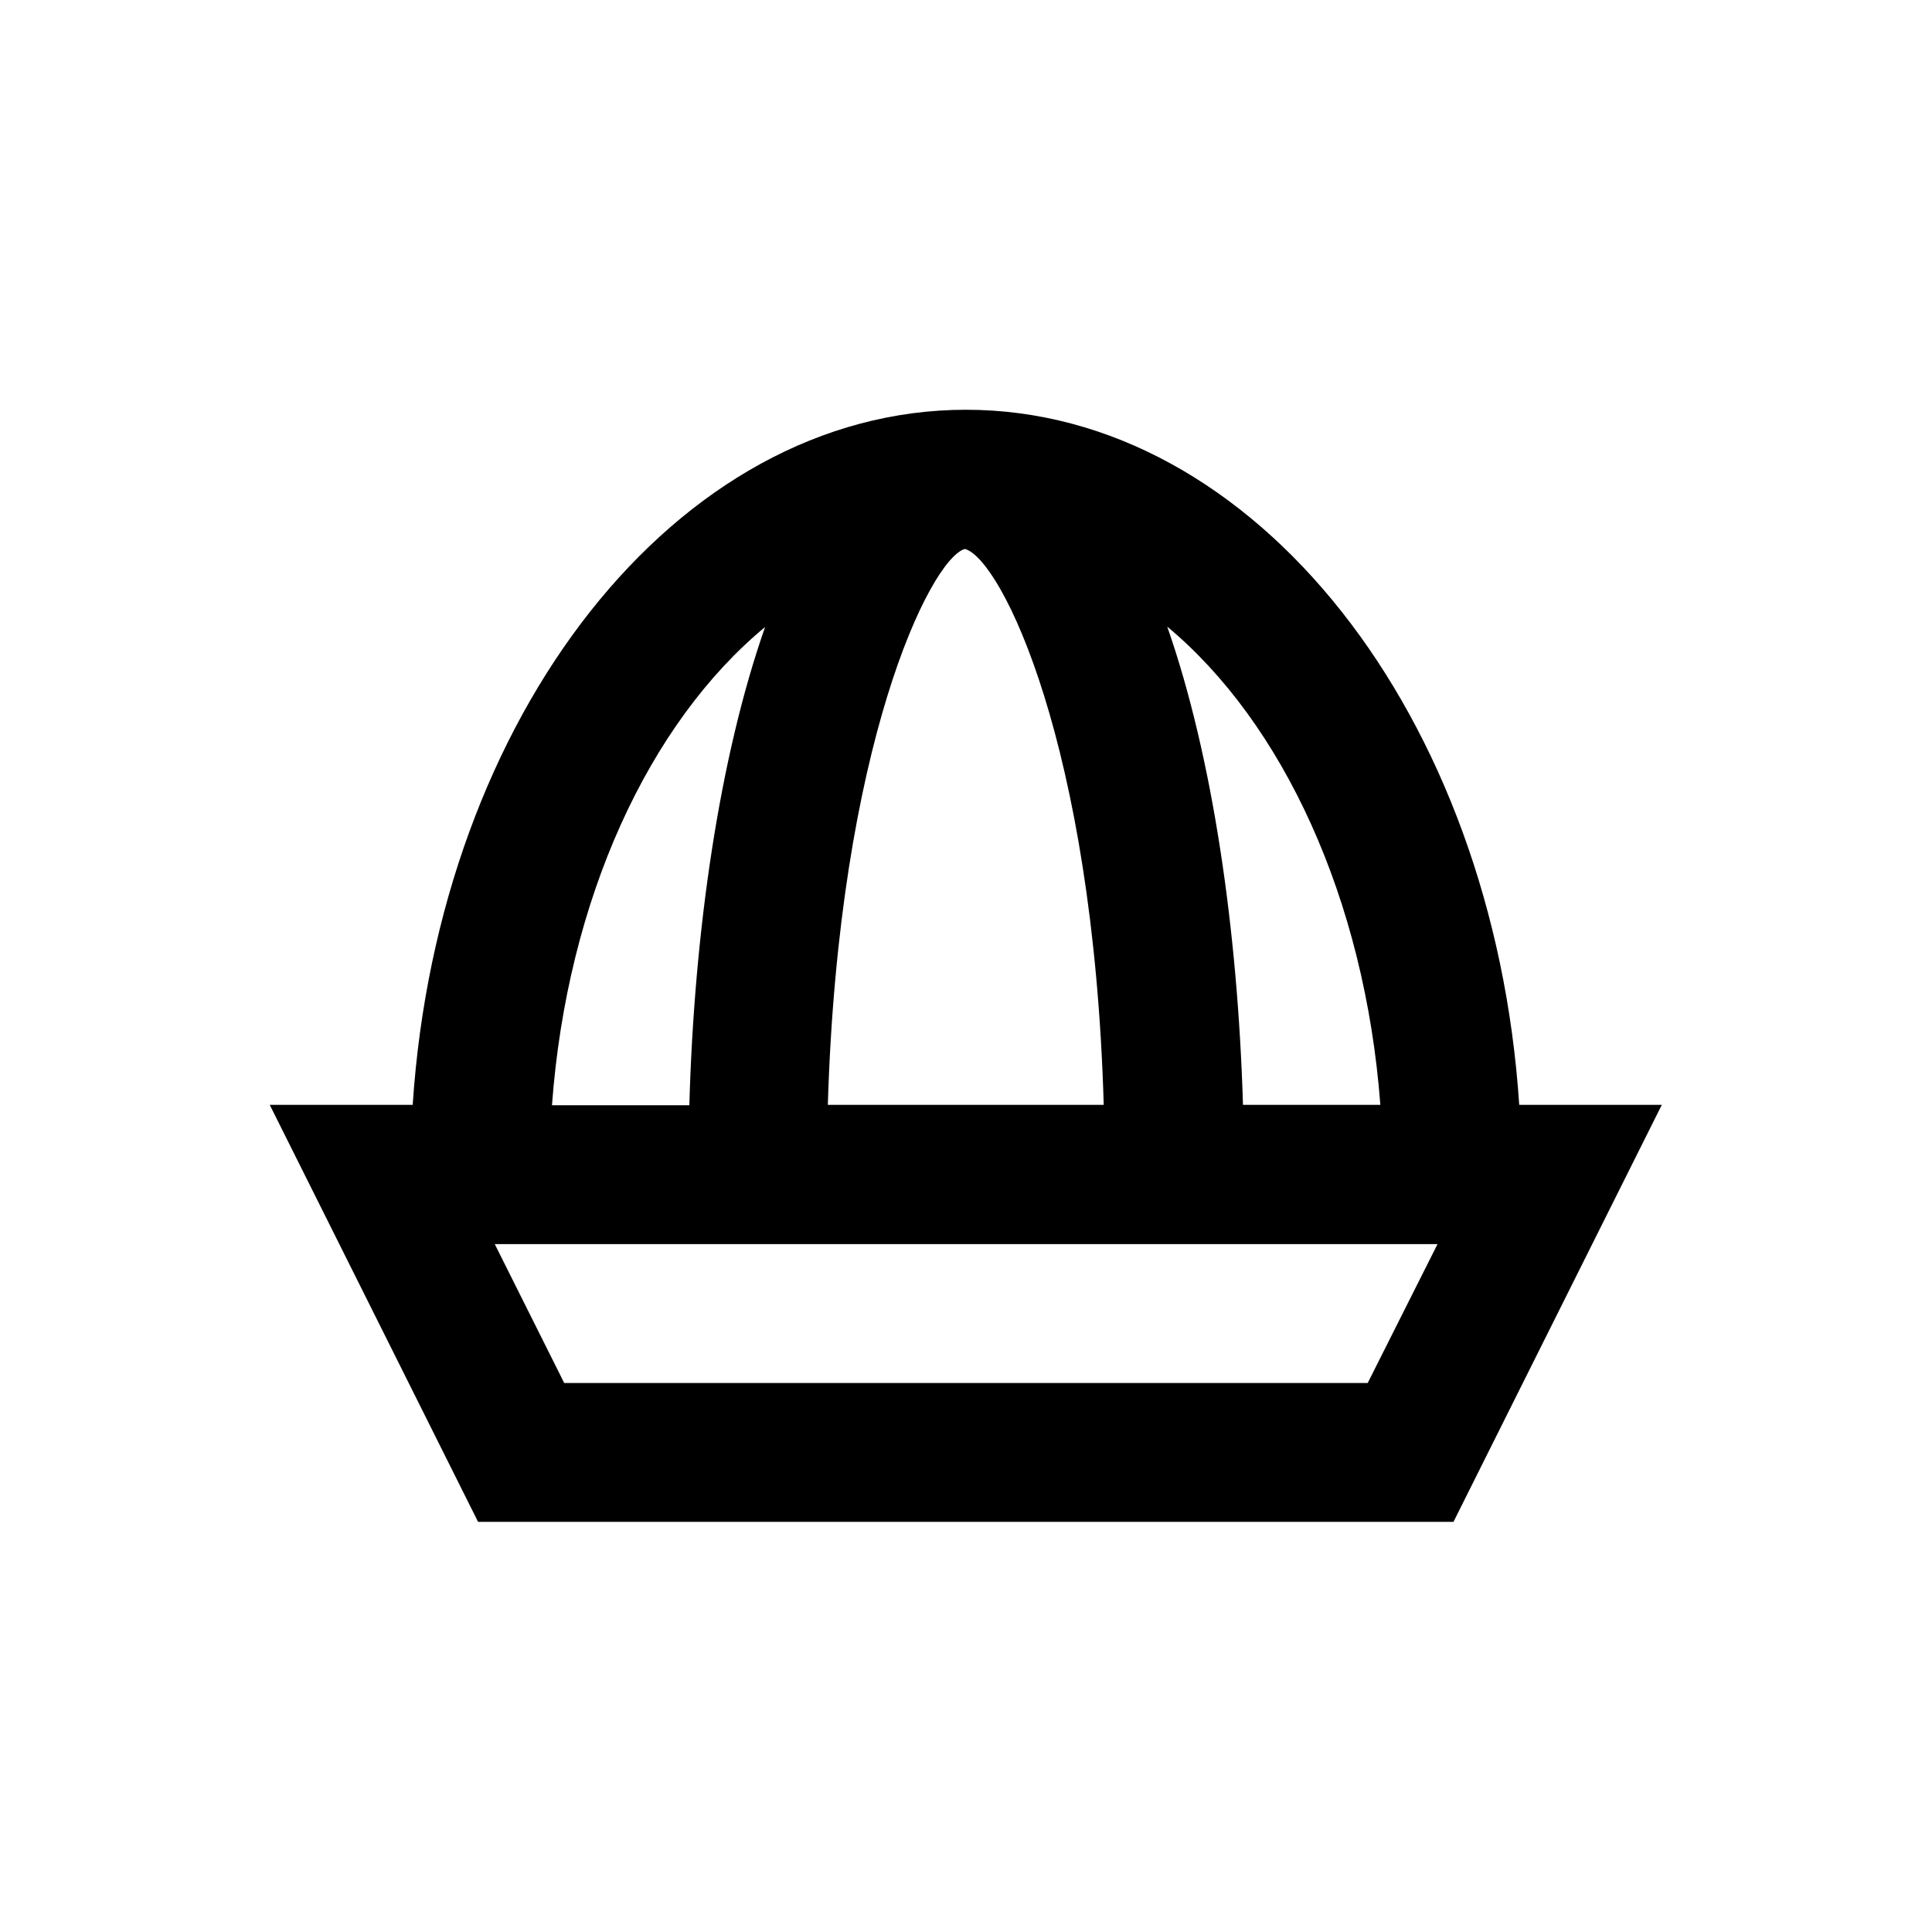 <?xml version="1.0" encoding="UTF-8"?>
<!-- Uploaded to: ICON Repo, www.iconrepo.com, Generator: ICON Repo Mixer Tools -->
<svg fill="#000000" width="800px" height="800px" version="1.1" viewBox="144 144 512 512" xmlns="http://www.w3.org/2000/svg">
 <path d="m546.61 436.8c-6.789-103.12-69.961-184.21-146.62-184.21-76.754 0-139.83 81.082-146.62 184.21h-37.883l55.203 110.5h258.5l55.203-110.5zm-36.801 0h-36.406c-1.379-46.051-7.969-92.102-20.074-126.74 30.602 25.484 52.348 72.125 56.48 126.74zm-110.21-147.3h0.195c9.645 2.856 33.949 51.957 36.703 147.3h-73.113c2.856-95.254 27.062-144.36 36.215-147.3zm-52.84 20.664c-12.102 34.539-18.793 80.59-20.074 126.74h-36.406c4.031-54.711 25.777-101.35 56.48-126.74zm159.7 200.34h-212.94l-18.402-36.801h249.84z"/>
</svg>